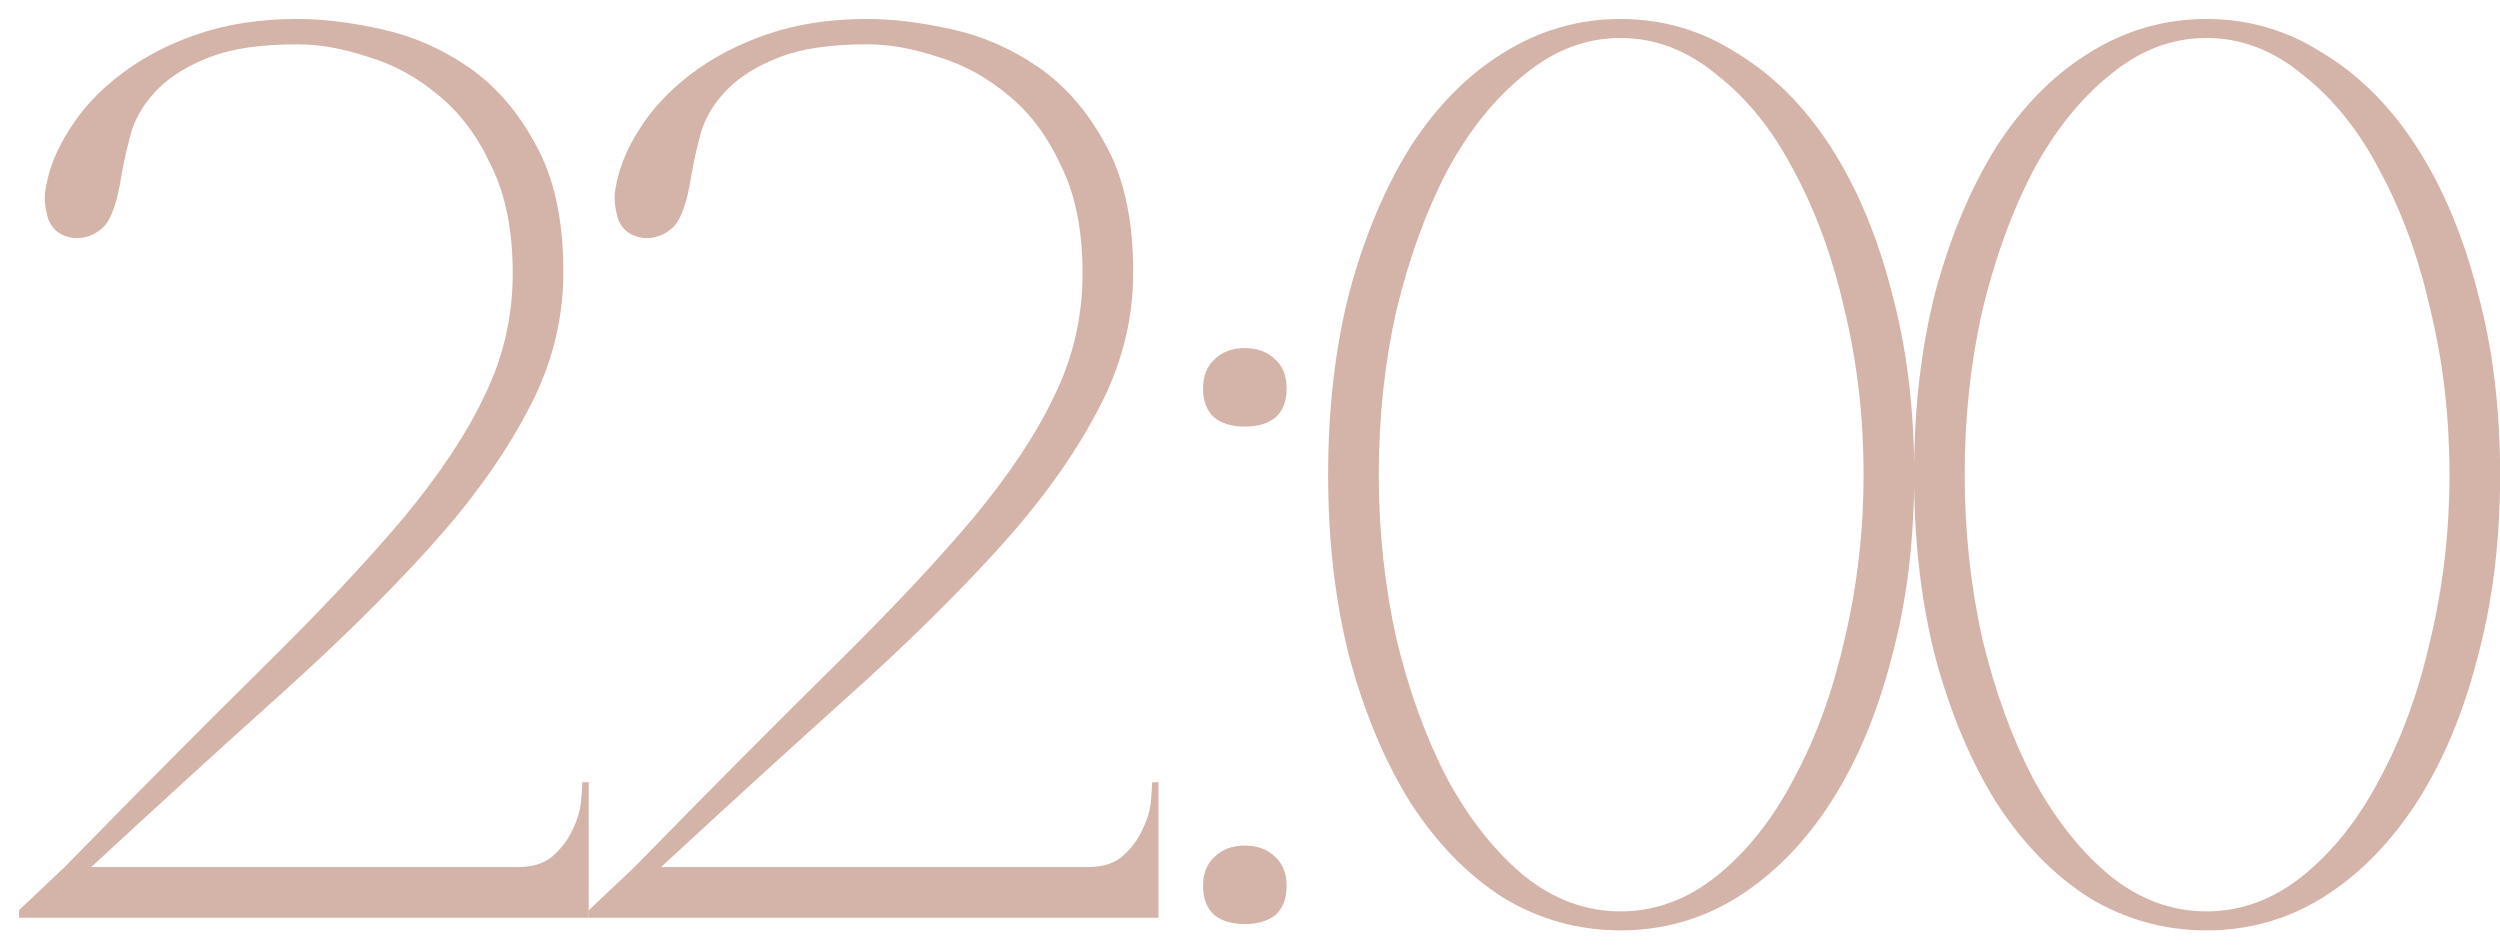 <?xml version="1.0" encoding="UTF-8"?> <svg xmlns="http://www.w3.org/2000/svg" width="79" height="30" viewBox="0 0 79 30" fill="none"><path d="M9.402 1.4C8.255 1.4 7.335 1.533 6.642 1.8C5.948 2.067 5.402 2.4 5.002 2.8C4.602 3.2 4.322 3.64 4.162 4.12C4.028 4.6 3.922 5.067 3.842 5.52C3.708 6.4 3.508 6.96 3.242 7.2C2.975 7.44 2.668 7.547 2.322 7.52C1.922 7.467 1.655 7.267 1.522 6.92C1.415 6.547 1.388 6.227 1.442 5.96C1.548 5.32 1.802 4.693 2.202 4.08C2.602 3.44 3.135 2.867 3.802 2.36C4.495 1.827 5.308 1.4 6.242 1.08C7.175 0.76 8.228 0.6 9.402 0.6C10.202 0.6 11.082 0.707 12.042 0.92C13.028 1.133 13.948 1.533 14.802 2.12C15.655 2.707 16.362 3.52 16.922 4.56C17.508 5.6 17.802 6.947 17.802 8.6C17.802 10.147 17.415 11.627 16.642 13.04C15.895 14.453 14.855 15.893 13.522 17.36C12.188 18.827 10.615 20.373 8.802 22C6.988 23.627 5.015 25.427 2.882 27.4H16.362C16.842 27.4 17.215 27.28 17.482 27.04C17.748 26.8 17.948 26.533 18.082 26.24C18.242 25.92 18.335 25.613 18.362 25.32C18.388 25.027 18.402 24.827 18.402 24.72H18.602V29H0.602V28.76L2.042 27.4C4.442 24.947 6.522 22.853 8.282 21.12C10.068 19.36 11.548 17.787 12.722 16.4C13.895 14.987 14.762 13.68 15.322 12.48C15.908 11.28 16.202 10 16.202 8.64C16.202 7.28 15.975 6.147 15.522 5.24C15.095 4.307 14.535 3.56 13.842 3C13.175 2.44 12.442 2.04 11.642 1.8C10.842 1.533 10.095 1.4 9.402 1.4ZM27.409 1.4C26.263 1.4 25.343 1.533 24.649 1.8C23.956 2.067 23.409 2.4 23.009 2.8C22.609 3.2 22.329 3.64 22.169 4.12C22.036 4.6 21.929 5.067 21.849 5.52C21.716 6.4 21.516 6.96 21.249 7.2C20.983 7.44 20.676 7.547 20.329 7.52C19.929 7.467 19.663 7.267 19.529 6.92C19.423 6.547 19.396 6.227 19.449 5.96C19.556 5.32 19.809 4.693 20.209 4.08C20.609 3.44 21.143 2.867 21.809 2.36C22.503 1.827 23.316 1.4 24.249 1.08C25.183 0.76 26.236 0.6 27.409 0.6C28.209 0.6 29.089 0.707 30.049 0.92C31.036 1.133 31.956 1.533 32.809 2.12C33.663 2.707 34.369 3.52 34.929 4.56C35.516 5.6 35.809 6.947 35.809 8.6C35.809 10.147 35.423 11.627 34.649 13.04C33.903 14.453 32.863 15.893 31.529 17.36C30.196 18.827 28.623 20.373 26.809 22C24.996 23.627 23.023 25.427 20.889 27.4H34.369C34.849 27.4 35.223 27.28 35.489 27.04C35.756 26.8 35.956 26.533 36.089 26.24C36.249 25.92 36.343 25.613 36.369 25.32C36.396 25.027 36.409 24.827 36.409 24.72H36.609V29H18.609V28.76L20.049 27.4C22.449 24.947 24.529 22.853 26.289 21.12C28.076 19.36 29.556 17.787 30.729 16.4C31.903 14.987 32.769 13.68 33.329 12.48C33.916 11.28 34.209 10 34.209 8.64C34.209 7.28 33.983 6.147 33.529 5.24C33.103 4.307 32.543 3.56 31.849 3C31.183 2.44 30.449 2.04 29.649 1.8C28.849 1.533 28.103 1.4 27.409 1.4ZM38.017 12.28C38.017 11.88 38.137 11.573 38.377 11.36C38.617 11.12 38.937 11 39.337 11C39.737 11 40.057 11.12 40.297 11.36C40.537 11.573 40.657 11.88 40.657 12.28C40.657 12.68 40.537 12.987 40.297 13.2C40.057 13.387 39.737 13.48 39.337 13.48C38.937 13.48 38.617 13.387 38.377 13.2C38.137 12.987 38.017 12.68 38.017 12.28ZM38.017 28C38.017 27.6 38.137 27.293 38.377 27.08C38.617 26.84 38.937 26.72 39.337 26.72C39.737 26.72 40.057 26.84 40.297 27.08C40.537 27.293 40.657 27.6 40.657 28C40.657 28.4 40.537 28.707 40.297 28.92C40.057 29.107 39.737 29.2 39.337 29.2C38.937 29.2 38.617 29.107 38.377 28.92C38.137 28.707 38.017 28.4 38.017 28ZM51.209 0.6C52.542 0.6 53.769 0.96 54.889 1.68C56.035 2.373 57.022 3.36 57.849 4.64C58.675 5.92 59.315 7.44 59.769 9.2C60.249 10.96 60.489 12.893 60.489 15C60.489 17.107 60.249 19.04 59.769 20.8C59.315 22.56 58.675 24.08 57.849 25.36C57.022 26.64 56.035 27.64 54.889 28.36C53.769 29.053 52.542 29.4 51.209 29.4C49.875 29.4 48.635 29.053 47.489 28.36C46.369 27.64 45.395 26.64 44.569 25.36C43.769 24.08 43.129 22.56 42.649 20.8C42.195 19.04 41.969 17.107 41.969 15C41.969 12.893 42.195 10.96 42.649 9.2C43.129 7.44 43.769 5.92 44.569 4.64C45.395 3.36 46.369 2.373 47.489 1.68C48.635 0.96 49.875 0.6 51.209 0.6ZM51.209 28.8C52.302 28.8 53.315 28.427 54.249 27.68C55.209 26.907 56.022 25.88 56.689 24.6C57.382 23.32 57.915 21.853 58.289 20.2C58.689 18.52 58.889 16.787 58.889 15C58.889 13.187 58.689 11.453 58.289 9.8C57.915 8.147 57.382 6.68 56.689 5.4C56.022 4.12 55.209 3.107 54.249 2.36C53.315 1.587 52.302 1.2 51.209 1.2C50.115 1.2 49.102 1.587 48.169 2.36C47.235 3.107 46.422 4.12 45.729 5.4C45.062 6.68 44.529 8.147 44.129 9.8C43.755 11.453 43.569 13.187 43.569 15C43.569 16.787 43.755 18.52 44.129 20.2C44.529 21.853 45.062 23.32 45.729 24.6C46.422 25.88 47.235 26.907 48.169 27.68C49.102 28.427 50.115 28.8 51.209 28.8ZM69.724 0.6C71.058 0.6 72.284 0.96 73.404 1.68C74.551 2.373 75.538 3.36 76.364 4.64C77.191 5.92 77.831 7.44 78.284 9.2C78.764 10.96 79.004 12.893 79.004 15C79.004 17.107 78.764 19.04 78.284 20.8C77.831 22.56 77.191 24.08 76.364 25.36C75.538 26.64 74.551 27.64 73.404 28.36C72.284 29.053 71.058 29.4 69.724 29.4C68.391 29.4 67.151 29.053 66.004 28.36C64.884 27.64 63.911 26.64 63.084 25.36C62.284 24.08 61.644 22.56 61.164 20.8C60.711 19.04 60.484 17.107 60.484 15C60.484 12.893 60.711 10.96 61.164 9.2C61.644 7.44 62.284 5.92 63.084 4.64C63.911 3.36 64.884 2.373 66.004 1.68C67.151 0.96 68.391 0.6 69.724 0.6ZM69.724 28.8C70.818 28.8 71.831 28.427 72.764 27.68C73.724 26.907 74.538 25.88 75.204 24.6C75.898 23.32 76.431 21.853 76.804 20.2C77.204 18.52 77.404 16.787 77.404 15C77.404 13.187 77.204 11.453 76.804 9.8C76.431 8.147 75.898 6.68 75.204 5.4C74.538 4.12 73.724 3.107 72.764 2.36C71.831 1.587 70.818 1.2 69.724 1.2C68.631 1.2 67.618 1.587 66.684 2.36C65.751 3.107 64.938 4.12 64.244 5.4C63.578 6.68 63.044 8.147 62.644 9.8C62.271 11.453 62.084 13.187 62.084 15C62.084 16.787 62.271 18.52 62.644 20.2C63.044 21.853 63.578 23.32 64.244 24.6C64.938 25.88 65.751 26.907 66.684 27.68C67.618 28.427 68.631 28.8 69.724 28.8Z" fill="#D4B3A8"></path></svg> 